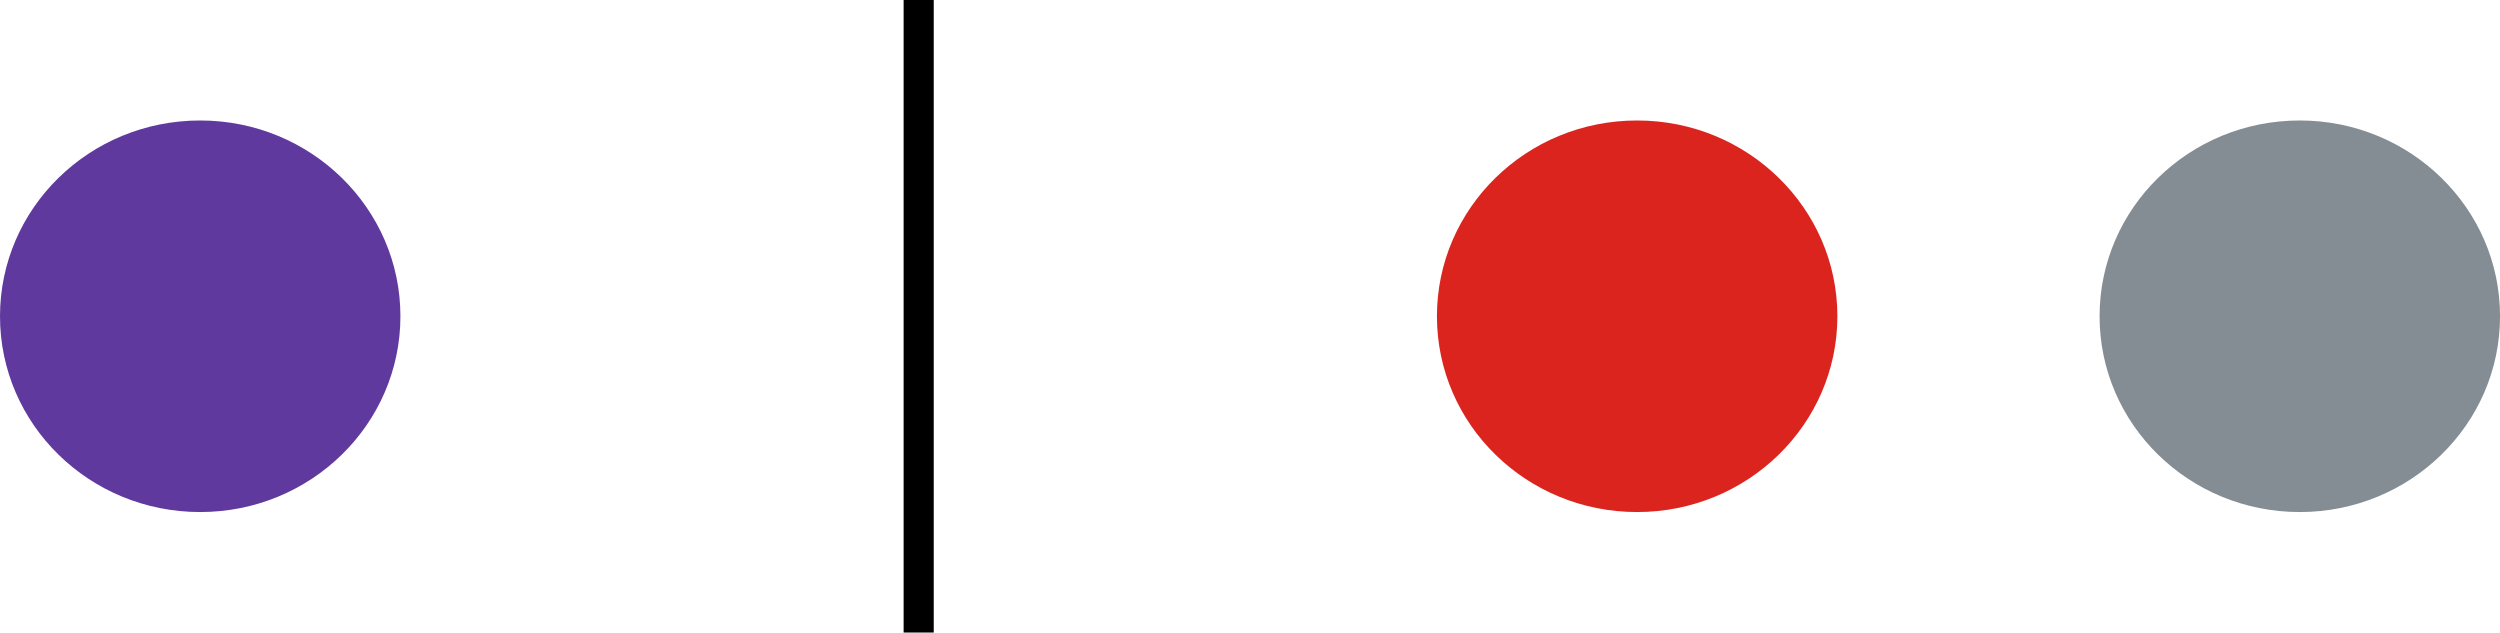 <?xml version="1.0" encoding="UTF-8"?>
<svg width="83px" height="21px" viewBox="0 0 83 21" version="1.1" xmlns="http://www.w3.org/2000/svg" xmlns:xlink="http://www.w3.org/1999/xlink">
    <title>Group</title>
    <g id="Desktop" stroke="none" stroke-width="1" fill="none" fill-rule="evenodd">
        <g id="Connections" transform="translate(-162, -2813)">
            <g id="Group" transform="translate(162, 2813)">
                <g id="Group-6-Copy-5" transform="translate(0, 4)">
                    <path d="M0,6.5 C0,2.911 2.968,0 6.647,0 C10.316,0 13.294,2.911 13.294,6.5 C13.294,10.089 10.316,13 6.647,13 C2.968,13 0,10.089 0,6.5" id="Fill-1" fill="#60399E"></path>
                    <path d="M47.706,6.5 C47.706,2.911 50.674,0 54.353,0 C58.022,0 61.001,2.911 61.001,6.5 C61.001,10.089 58.022,13 54.353,13 C50.674,13 47.706,10.089 47.706,6.5" id="Fill-3" fill="#DC241F"></path>
                    <path d="M69.706,6.5 C69.706,2.911 72.674,0 76.353,0 C80.022,0 83.001,2.911 83.001,6.5 C83.001,10.089 80.022,13 76.353,13 C72.674,13 69.706,10.089 69.706,6.5" id="Fill-3" fill="#838D93"></path>
                </g>
                <line x1="30.5" y1="0.5" x2="30.5" y2="20.5" id="Line" stroke="#000000" stroke-linecap="square"></line>
            </g>
        </g>
    </g>
</svg>